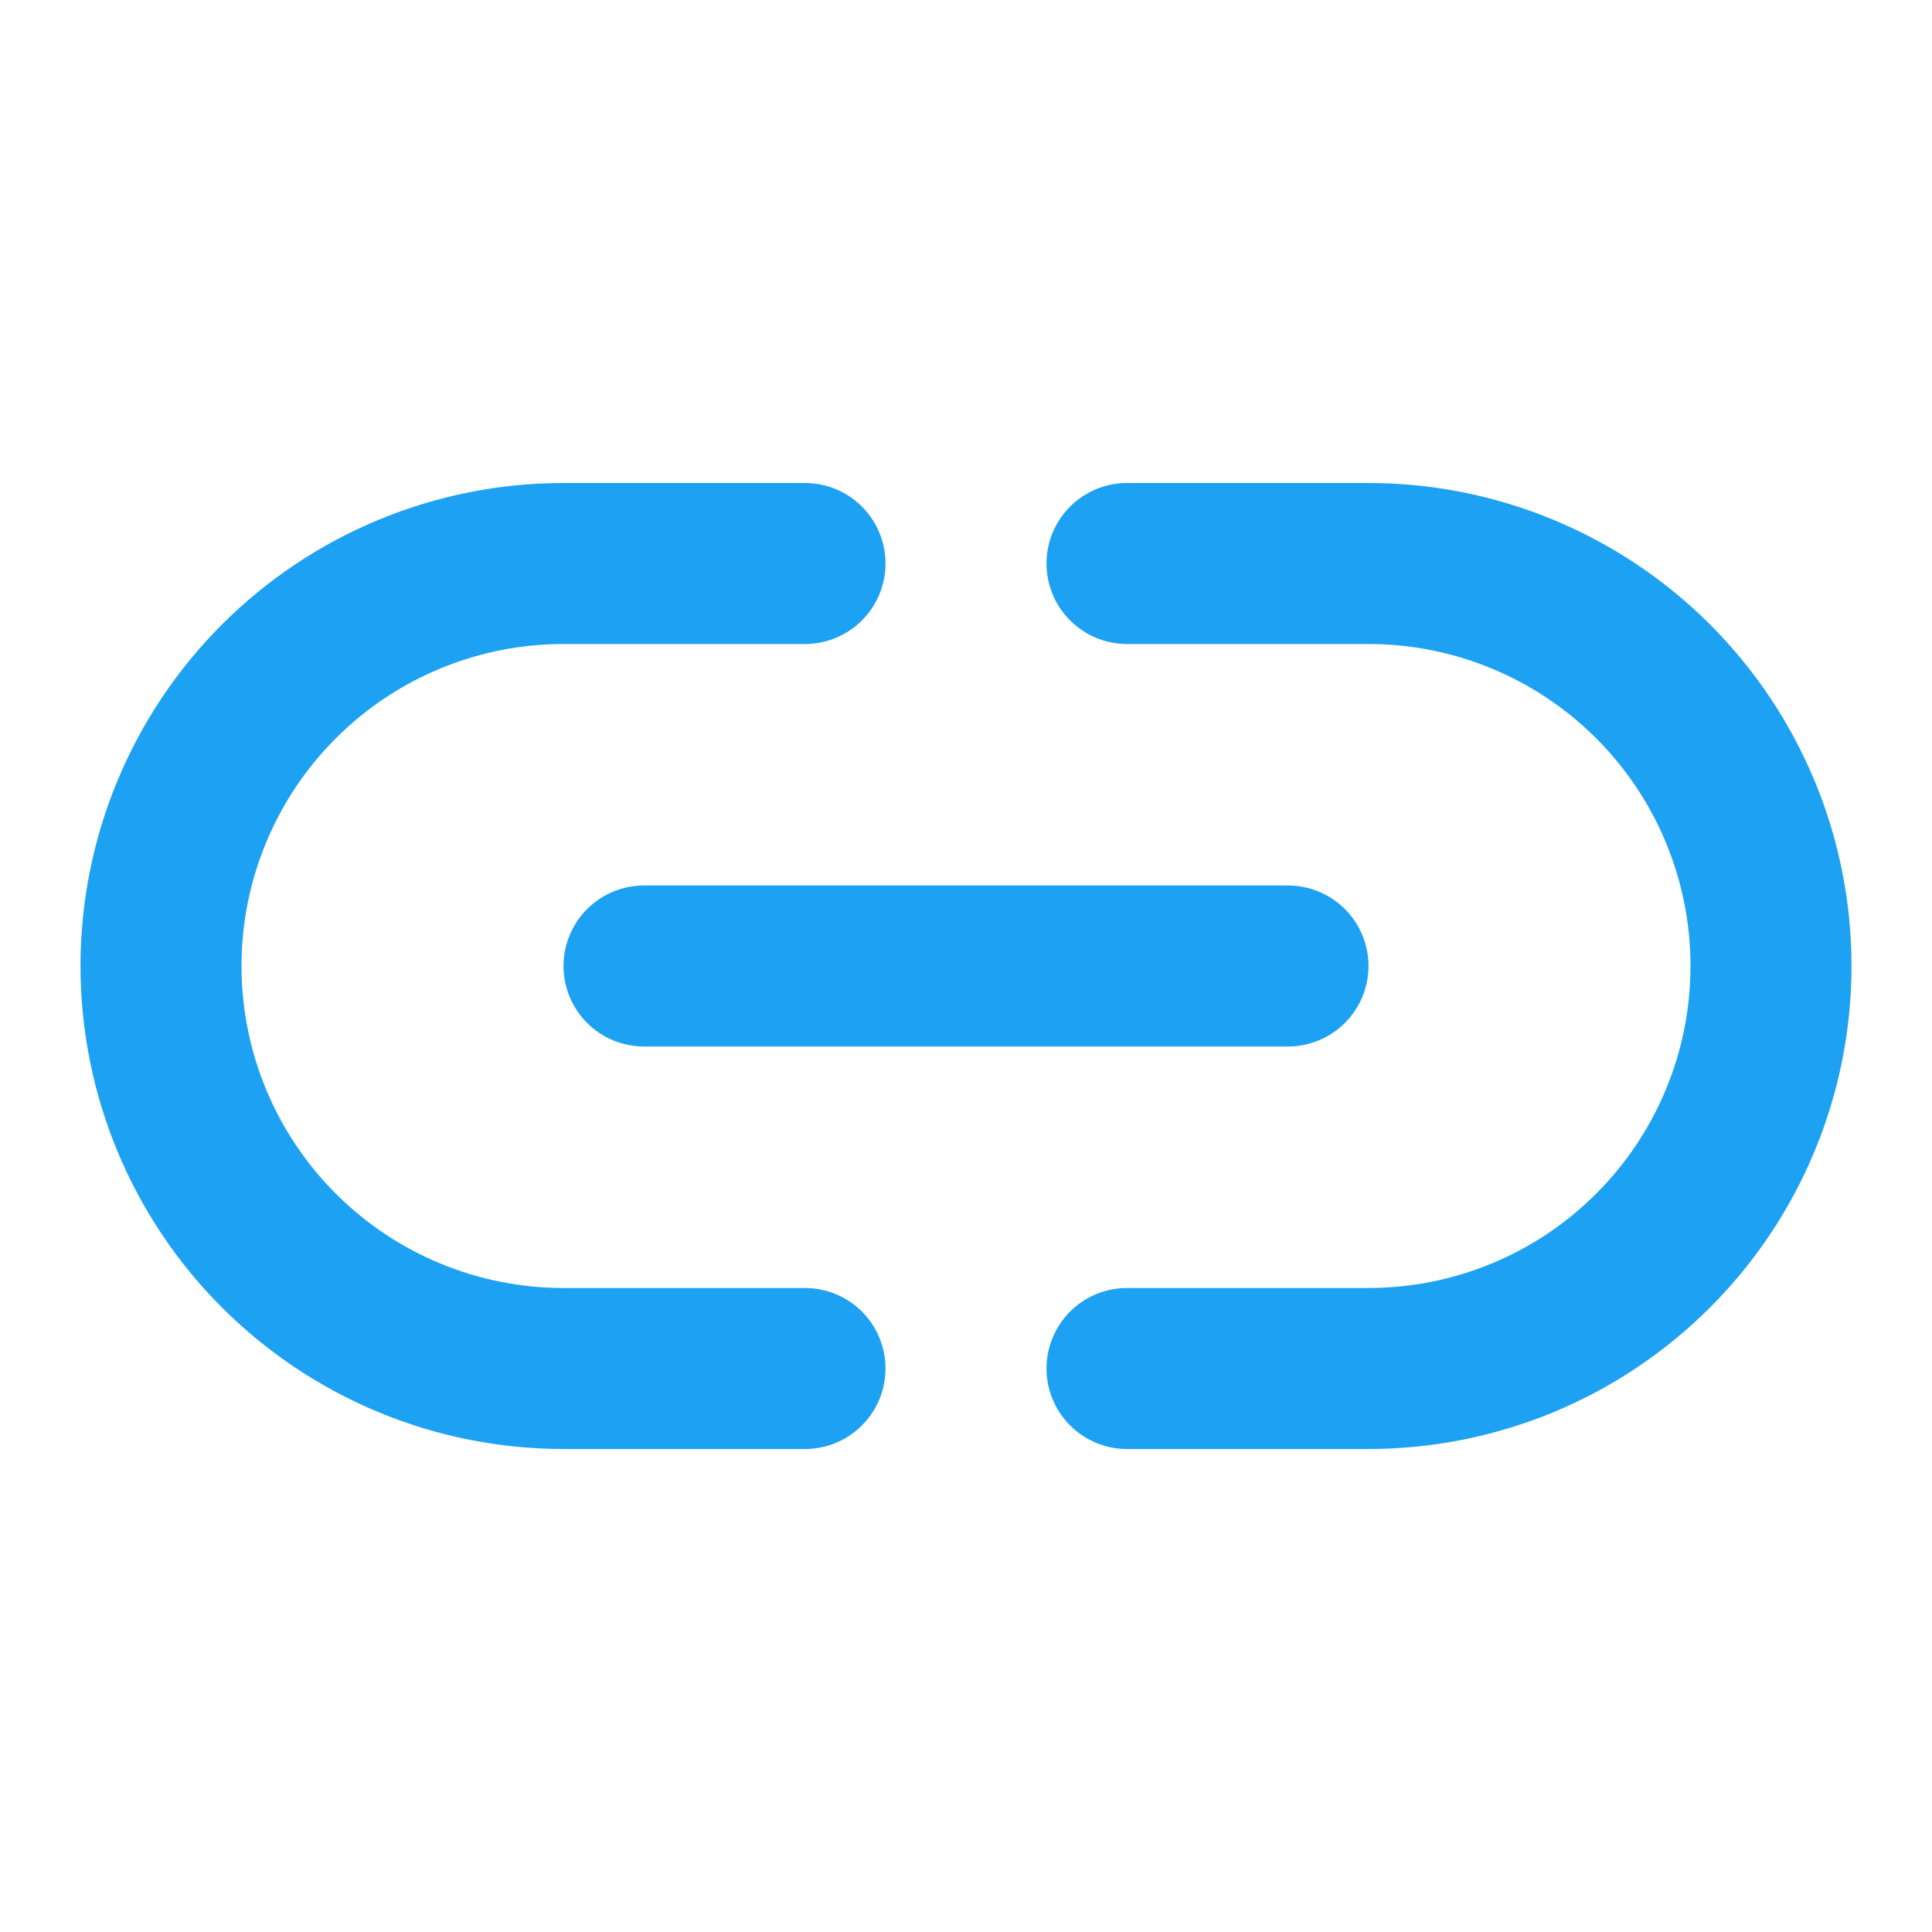 <svg xmlns="http://www.w3.org/2000/svg" width="36" height="36" viewBox="0 0 36 36" fill="none"><path d="M21 10.5H25.5C27.489 10.5 29.397 11.29 30.803 12.697C32.21 14.103 33 16.011 33 18C33 19.989 32.21 21.897 30.803 23.303C29.397 24.71 27.489 25.5 25.5 25.5H21M15 25.5H10.5C8.511 25.5 6.603 24.71 5.197 23.303C3.79 21.897 3 19.989 3 18C3 16.011 3.79 14.103 5.197 12.697C6.603 11.29 8.511 10.5 10.5 10.5H15M12 18H24" stroke="#1DA1F2" stroke-width="3" stroke-linecap="round" stroke-linejoin="round"></path></svg>
